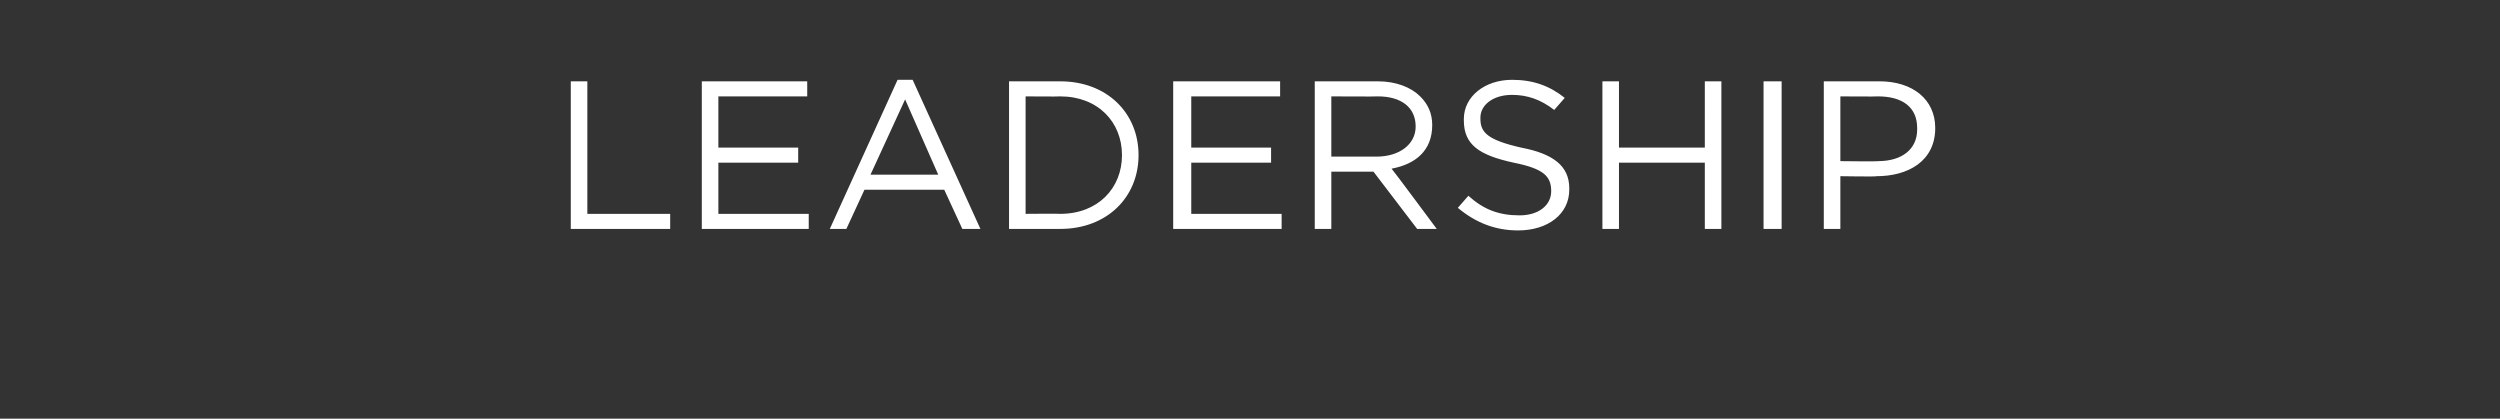 <?xml version="1.0" standalone="no"?><!DOCTYPE svg PUBLIC "-//W3C//DTD SVG 1.1//EN" "http://www.w3.org/Graphics/SVG/1.1/DTD/svg11.dtd"><svg xmlns="http://www.w3.org/2000/svg" version="1.1" width="166px" height="27.8px" viewBox="0 -4 166 27.8" style="top:-4px"><rect x="0" y="-4" width="166" height="27.8" fill="#333333" stroke="none"/><desc>LEADERSHIP</desc><defs/><g id="Polygon77942"><path d="m37.9 1.4h1.1v8.8h5.5v1h-6.6V1.4zm8.7 0h7v1h-5.9v3.4h5.3v1h-5.3v3.4h6v1h-7.1V1.4zm13-.1h1l4.5 9.9h-1.2l-1.2-2.6h-5.3l-1.2 2.6h-1.1l4.5-9.9zm2.7 6.3l-2.2-5l-2.3 5h4.5zM67 1.4h3.4c3.1 0 5.2 2.1 5.2 4.9c0 2.8-2.1 4.9-5.2 4.9H67V1.4zm1.1 1v7.8s2.3-.02 2.3 0c2.5 0 4.1-1.7 4.1-3.9c0-2.2-1.6-3.9-4.1-3.9c0 .02-2.3 0-2.3 0zm9.8-1h7.1v1h-5.9v3.4h5.3v1h-5.3v3.4h6v1h-7.2V1.4zm9.4 0h4.2c1.2 0 2.2.4 2.8 1c.5.5.8 1.1.8 1.9c0 1.7-1.1 2.6-2.7 2.9c.03 0 3 4 3 4h-1.3l-2.9-3.8h-2.8v3.8h-1.1V1.4zm4.1 5c1.5 0 2.6-.8 2.6-2c0-1.3-1-2-2.5-2c-.04.02-3.1 0-3.1 0v4h3zm5.4 3.4l.7-.8c1 .9 2 1.3 3.4 1.3c1.3 0 2.1-.7 2.1-1.6c0-1-.5-1.5-2.5-1.9c-2.3-.5-3.3-1.2-3.3-2.8v-.1c0-1.5 1.4-2.6 3.2-2.6c1.4 0 2.5.4 3.5 1.2l-.7.8c-.9-.7-1.8-1-2.8-1c-1.3 0-2.1.7-2.1 1.5v.1c0 .9.5 1.4 2.7 1.9c2.1.4 3.2 1.2 3.2 2.7v.1c0 1.6-1.4 2.7-3.4 2.7c-1.5 0-2.8-.5-4-1.5zm9.6-8.4h1.1v4.4h5.7V1.4h1.1v9.8h-1.1V6.8h-5.7v4.4h-1.1V1.4zm10.7 0h1.2v9.8h-1.2V1.4zm4 0h3.7c2.2 0 3.7 1.2 3.7 3.1c0 2.2-1.8 3.2-3.9 3.2c.01.04-2.4 0-2.4 0v3.5h-1.1V1.4zm3.6 5.3c1.6 0 2.6-.8 2.6-2.1v-.1c0-1.4-1-2.1-2.6-2.1c.01.02-2.5 0-2.5 0v4.3s2.45.03 2.5 0z" stroke="none" fill="#fff"/></g></svg>